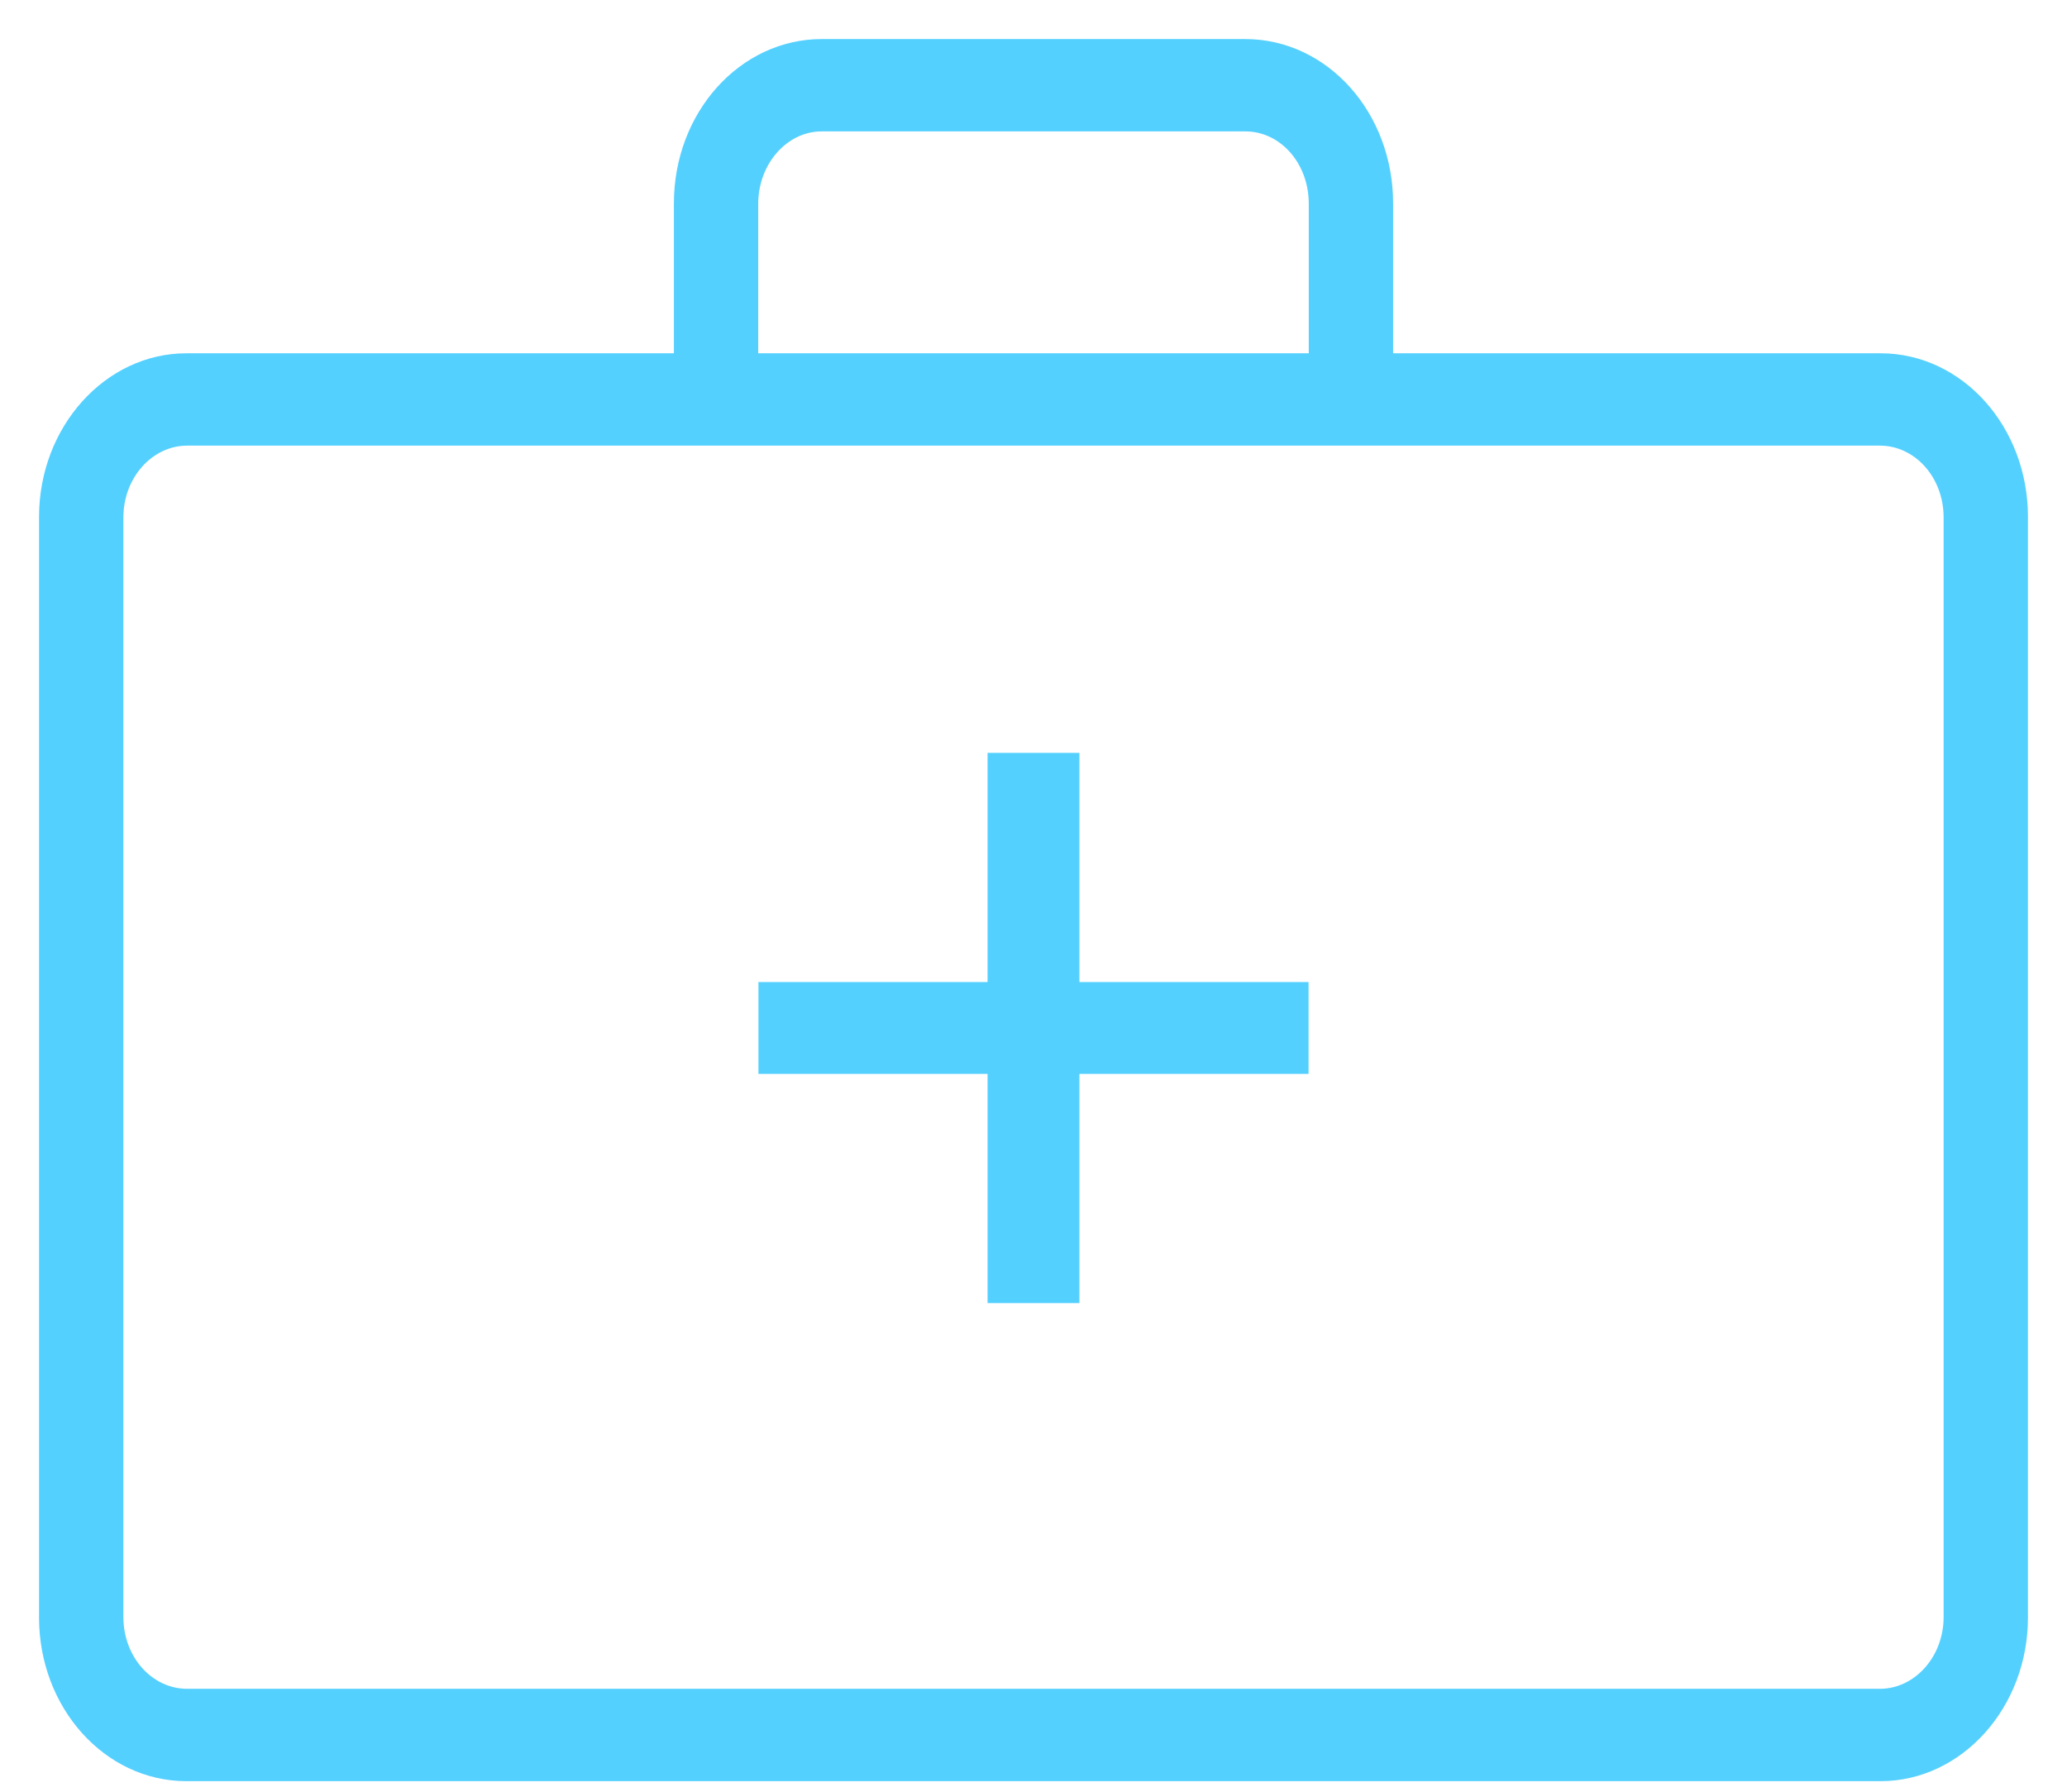 <?xml version="1.0" encoding="UTF-8"?>
<svg width="45px" height="39px" viewBox="0 0 45 39" version="1.1" xmlns="http://www.w3.org/2000/svg" xmlns:xlink="http://www.w3.org/1999/xlink">
    <!-- Generator: sketchtool 42 (36781) - http://www.bohemiancoding.com/sketch -->
    <title>92D021EC-8FD6-4238-B328-45FA51B3220F</title>
    <desc>Created with sketchtool.</desc>
    <defs></defs>
    <g id="Page-1" stroke="none" stroke-width="1" fill="none" fill-rule="evenodd">
        <g id="Main-page-1440" transform="translate(-212, -3866)" stroke="#54D0FF">
            <g id="House-Call-Doctor-" transform="translate(213, 3867)">
                <path d="M3.057,6.84 C1.382,6.84 -7.10542736e-15,8.368 -7.10542736e-15,10.252 L-7.10542736e-15,34.208 C-7.10542736e-15,36.095 1.37,37.62 3.057,37.62 L39.943,37.62 C41.618,37.62 43,36.092 43,34.208 L43,10.252 C43,8.365 41.63,6.84 39.943,6.84 L29.179,6.84 L29.179,3.428 C29.179,1.534 27.815,3.55271368e-15 26.107,3.55271368e-15 L16.893,3.55271368e-15 C15.196,3.55271368e-15 13.821,1.528 13.821,3.428 L13.821,6.84 L3.057,6.84 Z M27.643,6.84 L27.643,3.436 C27.643,2.469 26.957,1.71 26.112,1.71 L16.888,1.71 C16.053,1.71 15.357,2.482 15.357,3.436 L15.357,6.84 L27.643,6.84 Z M3.076,8.55 L39.924,8.55 C40.776,8.55 41.464,9.311 41.464,10.263 L41.464,34.197 C41.464,35.143 40.771,35.91 39.924,35.91 L3.076,35.91 C2.224,35.91 1.536,35.149 1.536,34.197 L1.536,10.263 C1.536,9.317 2.229,8.55 3.076,8.55 Z" id="Page-1" stroke-width="0.3" fill="#54D0FF"></path>
                <path d="M21.5,16.387 L21.5,26.363" id="Line" stroke-width="2" stroke-linecap="square" transform="translate(21.5, 21.375) rotate(180) translate(-21.5, -21.375) "></path>
                <path d="M21.5,16.387 L21.5,26.363" id="Line" stroke-width="2" stroke-linecap="square" transform="translate(21.5, 21.375) rotate(270) translate(-21.5, -21.375) "></path>
            </g>
        </g>
    </g>
</svg>